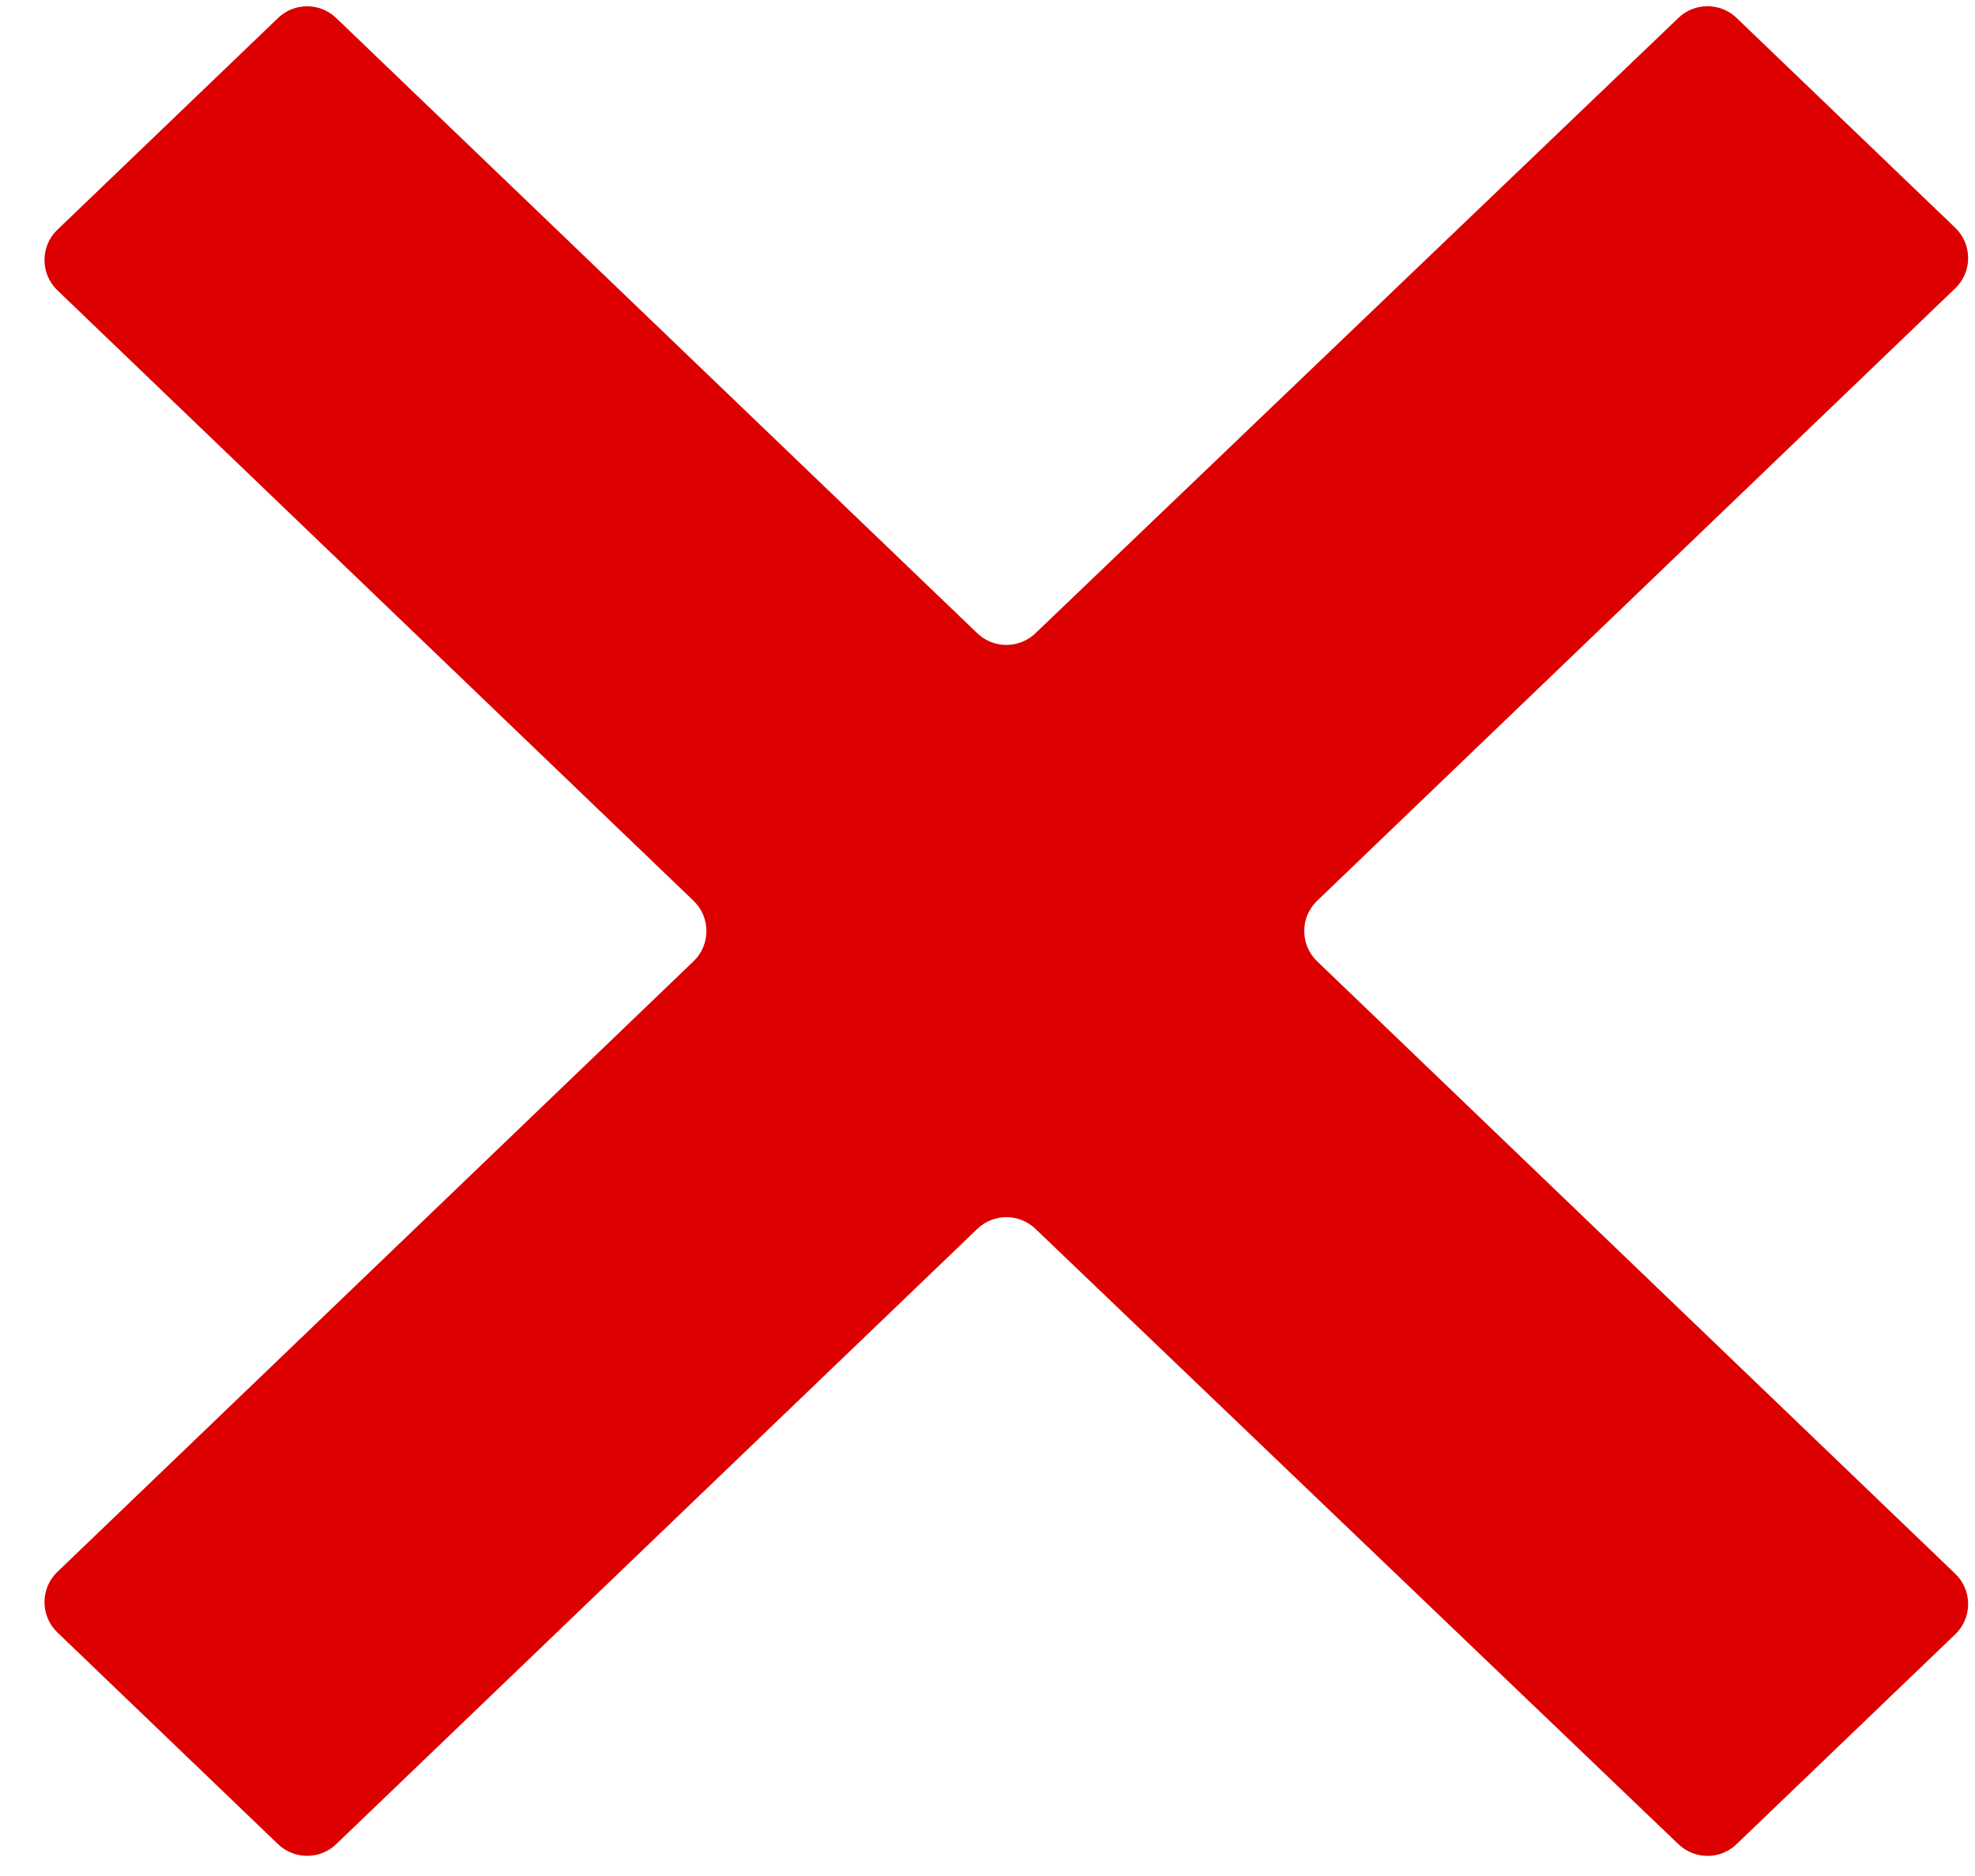 <?xml version="1.0" encoding="UTF-8"?> <svg xmlns="http://www.w3.org/2000/svg" width="20" height="19" viewBox="0 0 20 19" fill="none"><path d="M19.8 2.307C19.974 2.475 19.974 2.753 19.8 2.92L13.338 9.123C13.164 9.29 13.164 9.569 13.338 9.736L19.8 15.939C19.974 16.106 19.974 16.385 19.8 16.552L17.585 18.678C17.421 18.836 17.162 18.836 16.997 18.678L10.485 12.445C10.32 12.288 10.061 12.288 9.897 12.446L3.404 18.678C3.24 18.835 2.98 18.835 2.816 18.678L0.581 16.533C0.407 16.365 0.407 16.087 0.581 15.92L7.023 9.736C7.197 9.569 7.197 9.29 7.023 9.123L0.581 2.94C0.407 2.772 0.407 2.494 0.581 2.327L2.816 0.182C2.98 0.024 3.24 0.024 3.404 0.182L9.897 6.414C10.061 6.571 10.32 6.571 10.485 6.414L16.997 0.181C17.162 0.023 17.421 0.024 17.585 0.181L19.8 2.307Z" fill="#DC0000"></path></svg> 